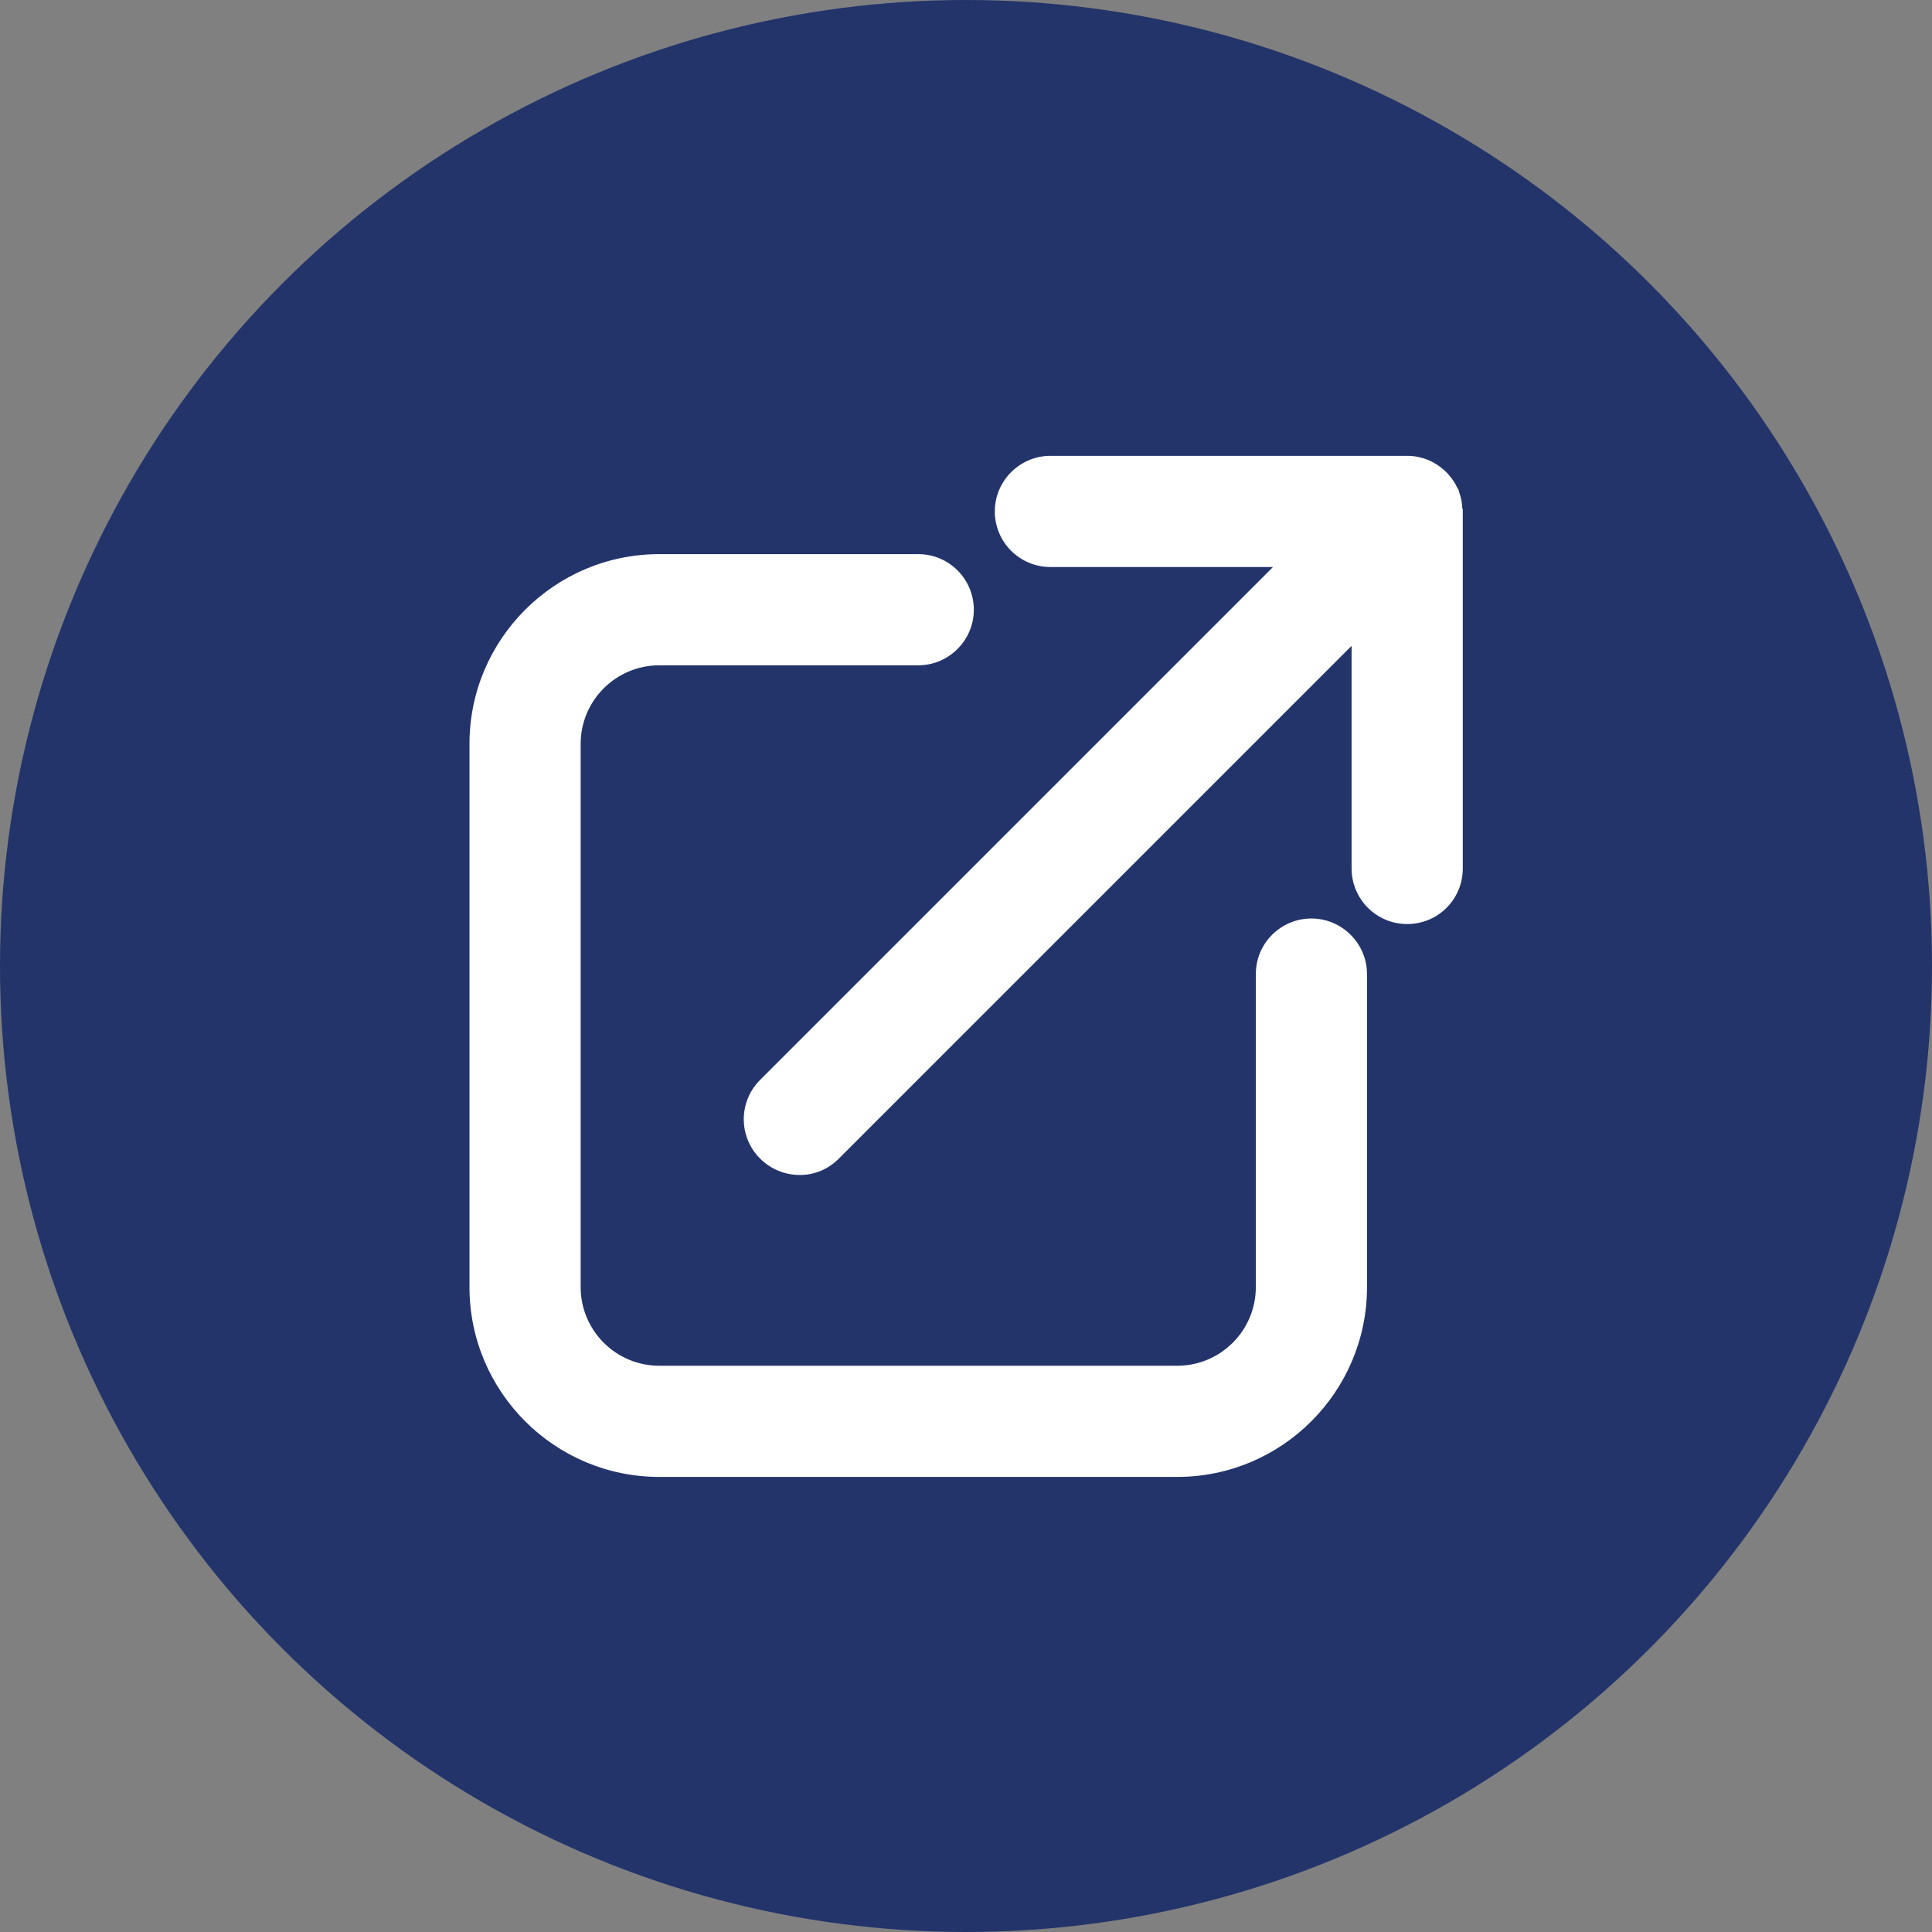 <?xml version="1.0" encoding="UTF-8"?><svg id="Capa_2" data-name="Capa 2" xmlns="http://www.w3.org/2000/svg" viewBox="0 0 76.46 76.46"><rect x="0" y="0" width="76.46" height="76.46" fill="#808080" stroke="none"/><defs><style>
      .cls-1 {
        fill: #23346b;
      }

      .cls-2 {
        fill: #fff;
      }
    </style></defs><g id="Capa_1-2" data-name="Capa 1"><g><circle class="cls-1" cx="38.23" cy="38.23" r="38.23"/><g><path class="cls-2" d="m51.9 36.35c-1.21 0-2.2.98-2.2 2.2v12.39c0 1.72-1.4 3.11-3.11 3.11h-20.5c-1.72 0-3.11-1.4-3.11-3.11v-21.5c0-1.72 1.4-3.11 3.11-3.11h10.25c1.21 0 2.2-.99 2.2-2.2s-.98-2.2-2.2-2.2h-10.25c-4.14 0-7.51 3.37-7.51 7.51v21.5c0 4.14 3.37 7.51 7.51 7.51h20.5c4.14 0 7.51-3.37 7.51-7.51v-12.39c0-1.21-.99-2.2-2.2-2.2z"/><path class="cls-2" d="m57.87 20.12c0-.08-.01-.16-.02-.24c-.02-.13-.05-.25-.09-.36c-.02-.05-.02-.1-.04-.14c-.02-.04-.04-.07-.06-.1c-.06-.13-.13-.24-.21-.35c-.05-.06-.1-.12-.15-.18c-.09-.1-.19-.18-.29-.26c-.06-.05-.12-.09-.19-.13c-.12-.08-.26-.14-.39-.19c-.06-.02-.11-.04-.17-.05c-.17-.05-.35-.08-.54-.08c0 0-.01 0-.02 0h-14.13c-1.21 0-2.2.99-2.2 2.2s.98 2.2 2.2 2.2h8.81l-20.3 20.3c-.86.86-.86 2.25 0 3.11c.43.43 1 .65 1.56.65h-.01c.57.01 1.13-.21 1.56-.64l20.3-20.3v8.81c0 1.21.98 2.2 2.2 2.2s2.2-.98 2.2-2.2v-14.13s0-.06 0-.09z"/></g></g></g></svg>